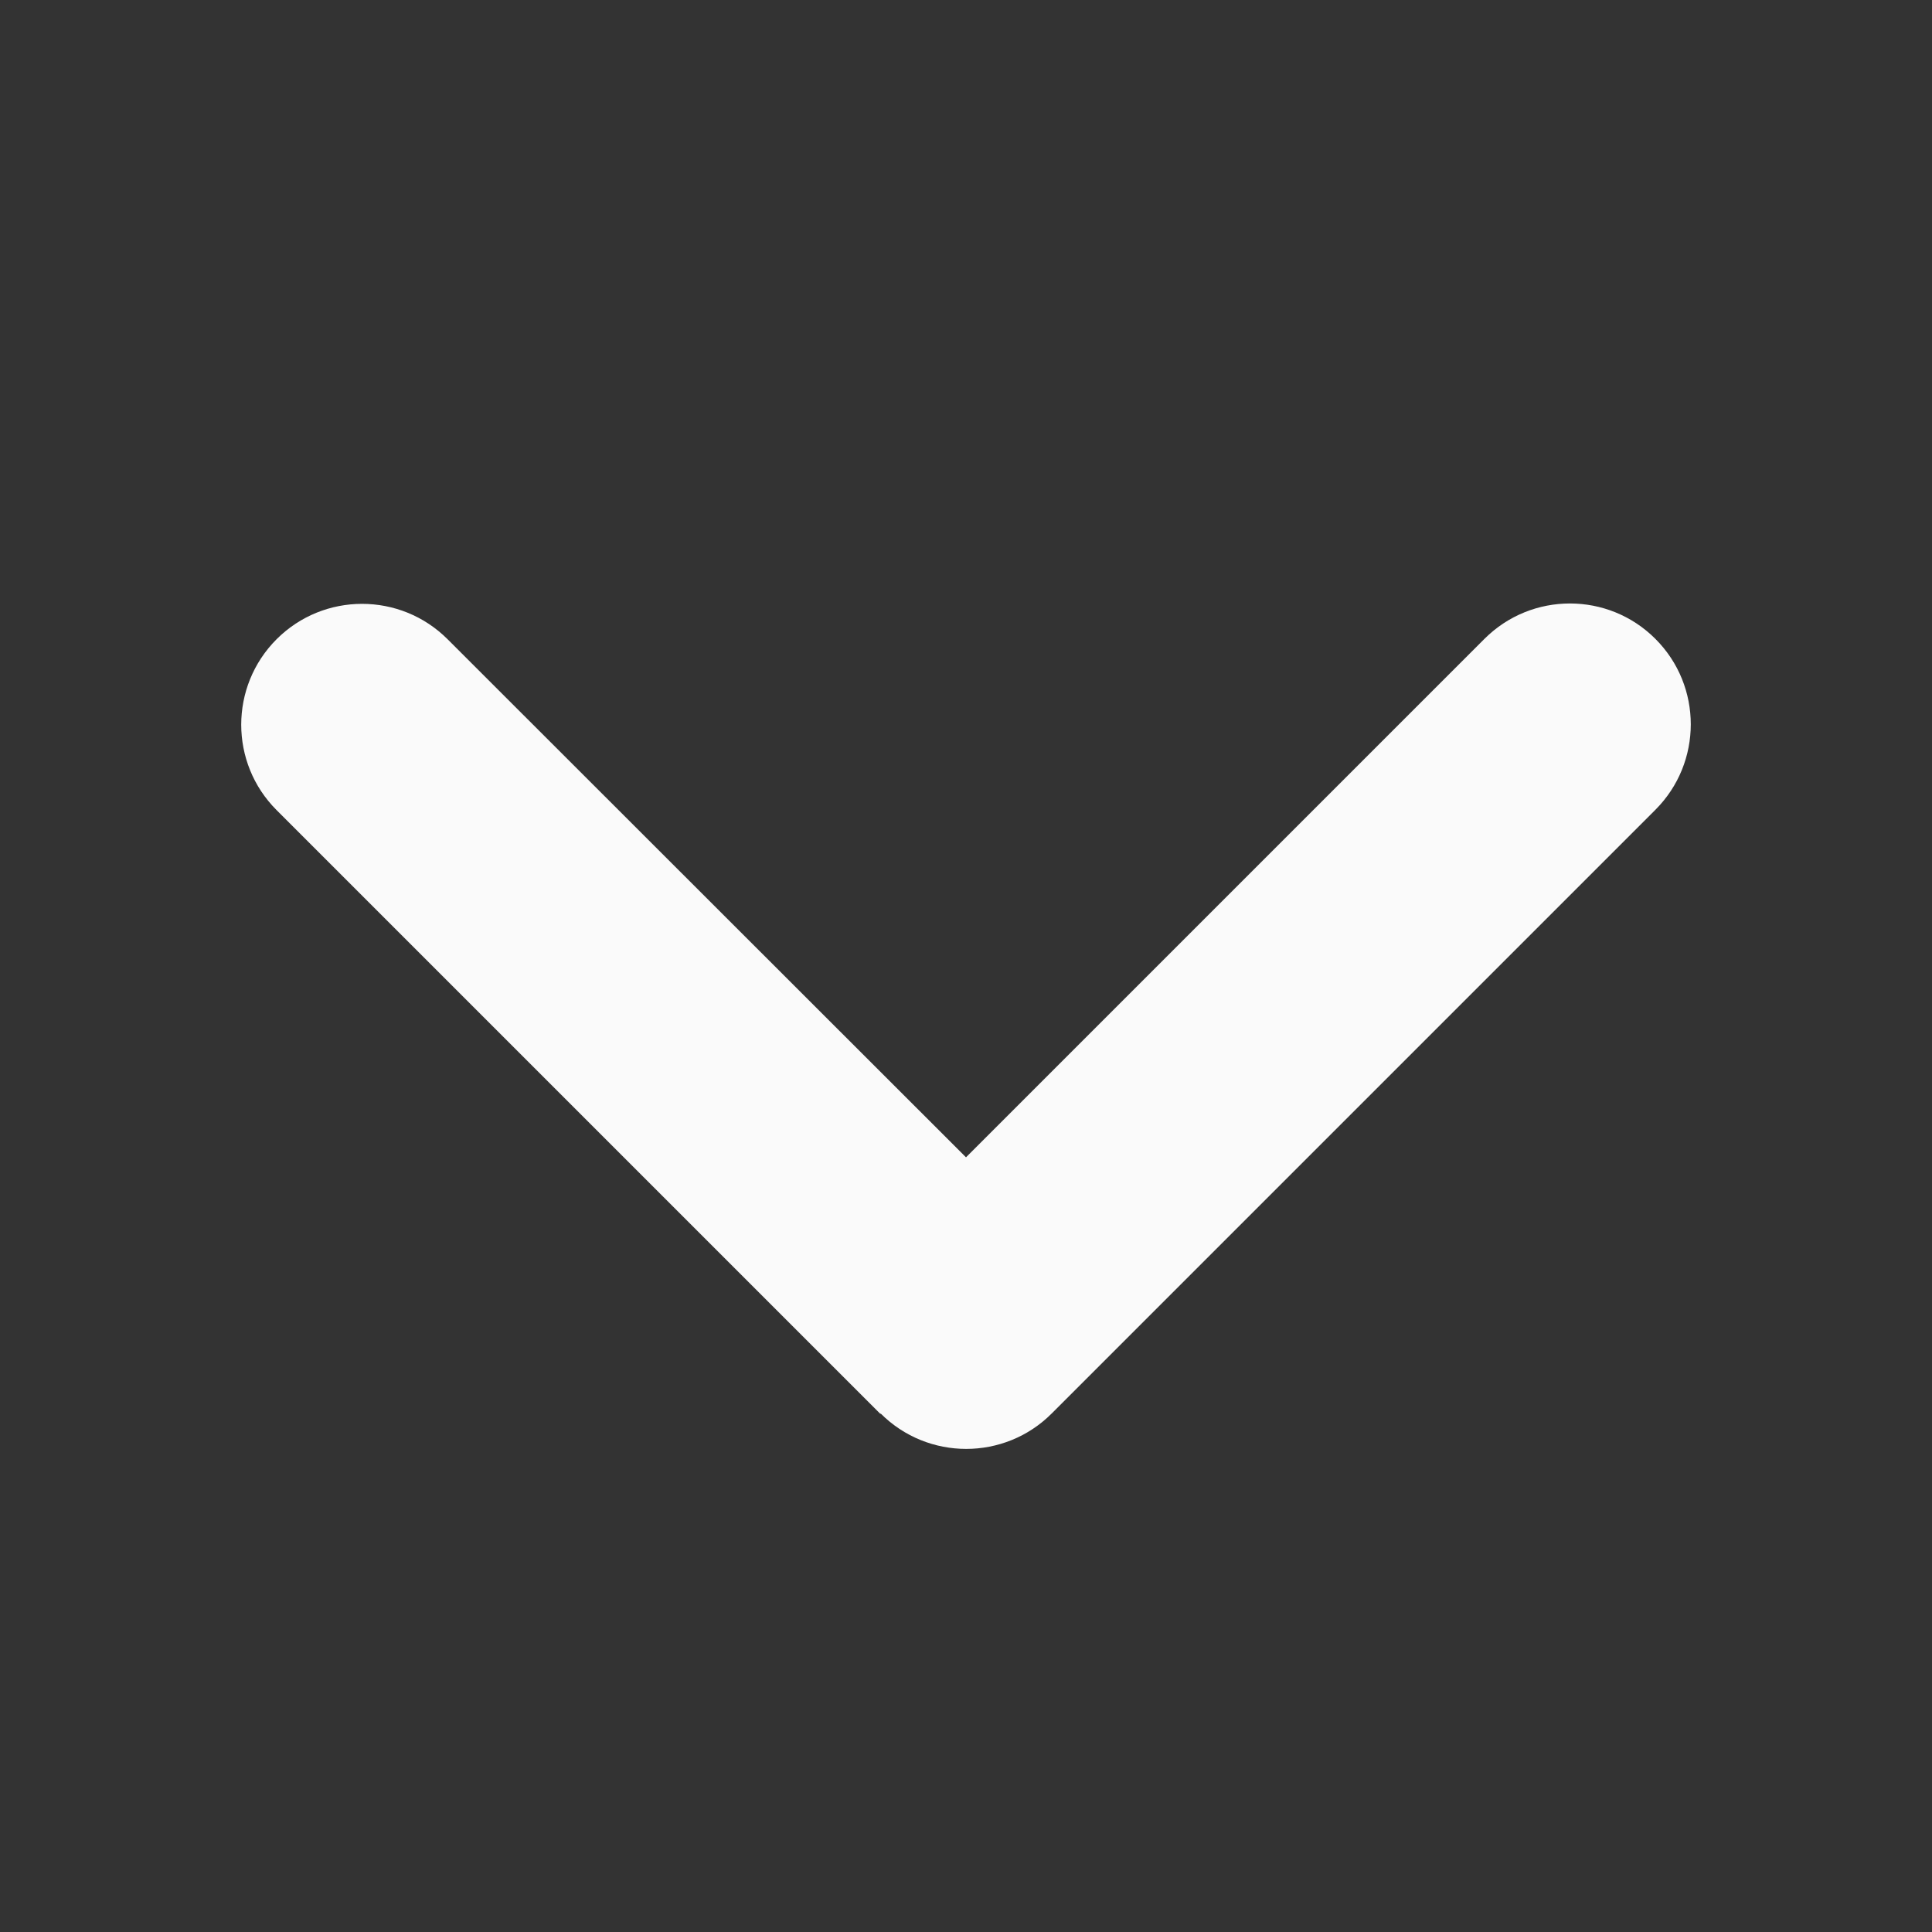 <svg width="40" height="40" viewBox="0 0 40 40" fill="none" xmlns="http://www.w3.org/2000/svg">
<rect x="0" y="0" width="40" height="40" fill="#333333" stroke="none"/>
<path d="M18.234 29.266C19.211 30.242 20.797 30.242 21.773 29.266L34.273 16.766C35.25 15.789 35.25 14.203 34.273 13.227C33.297 12.25 31.711 12.25 30.734 13.227L20 23.961L9.266 13.234C8.289 12.258 6.703 12.258 5.727 13.234C4.75 14.211 4.75 15.797 5.727 16.773L18.227 29.273L18.234 29.266Z" fill="#FAFAFA"/>
</svg>

